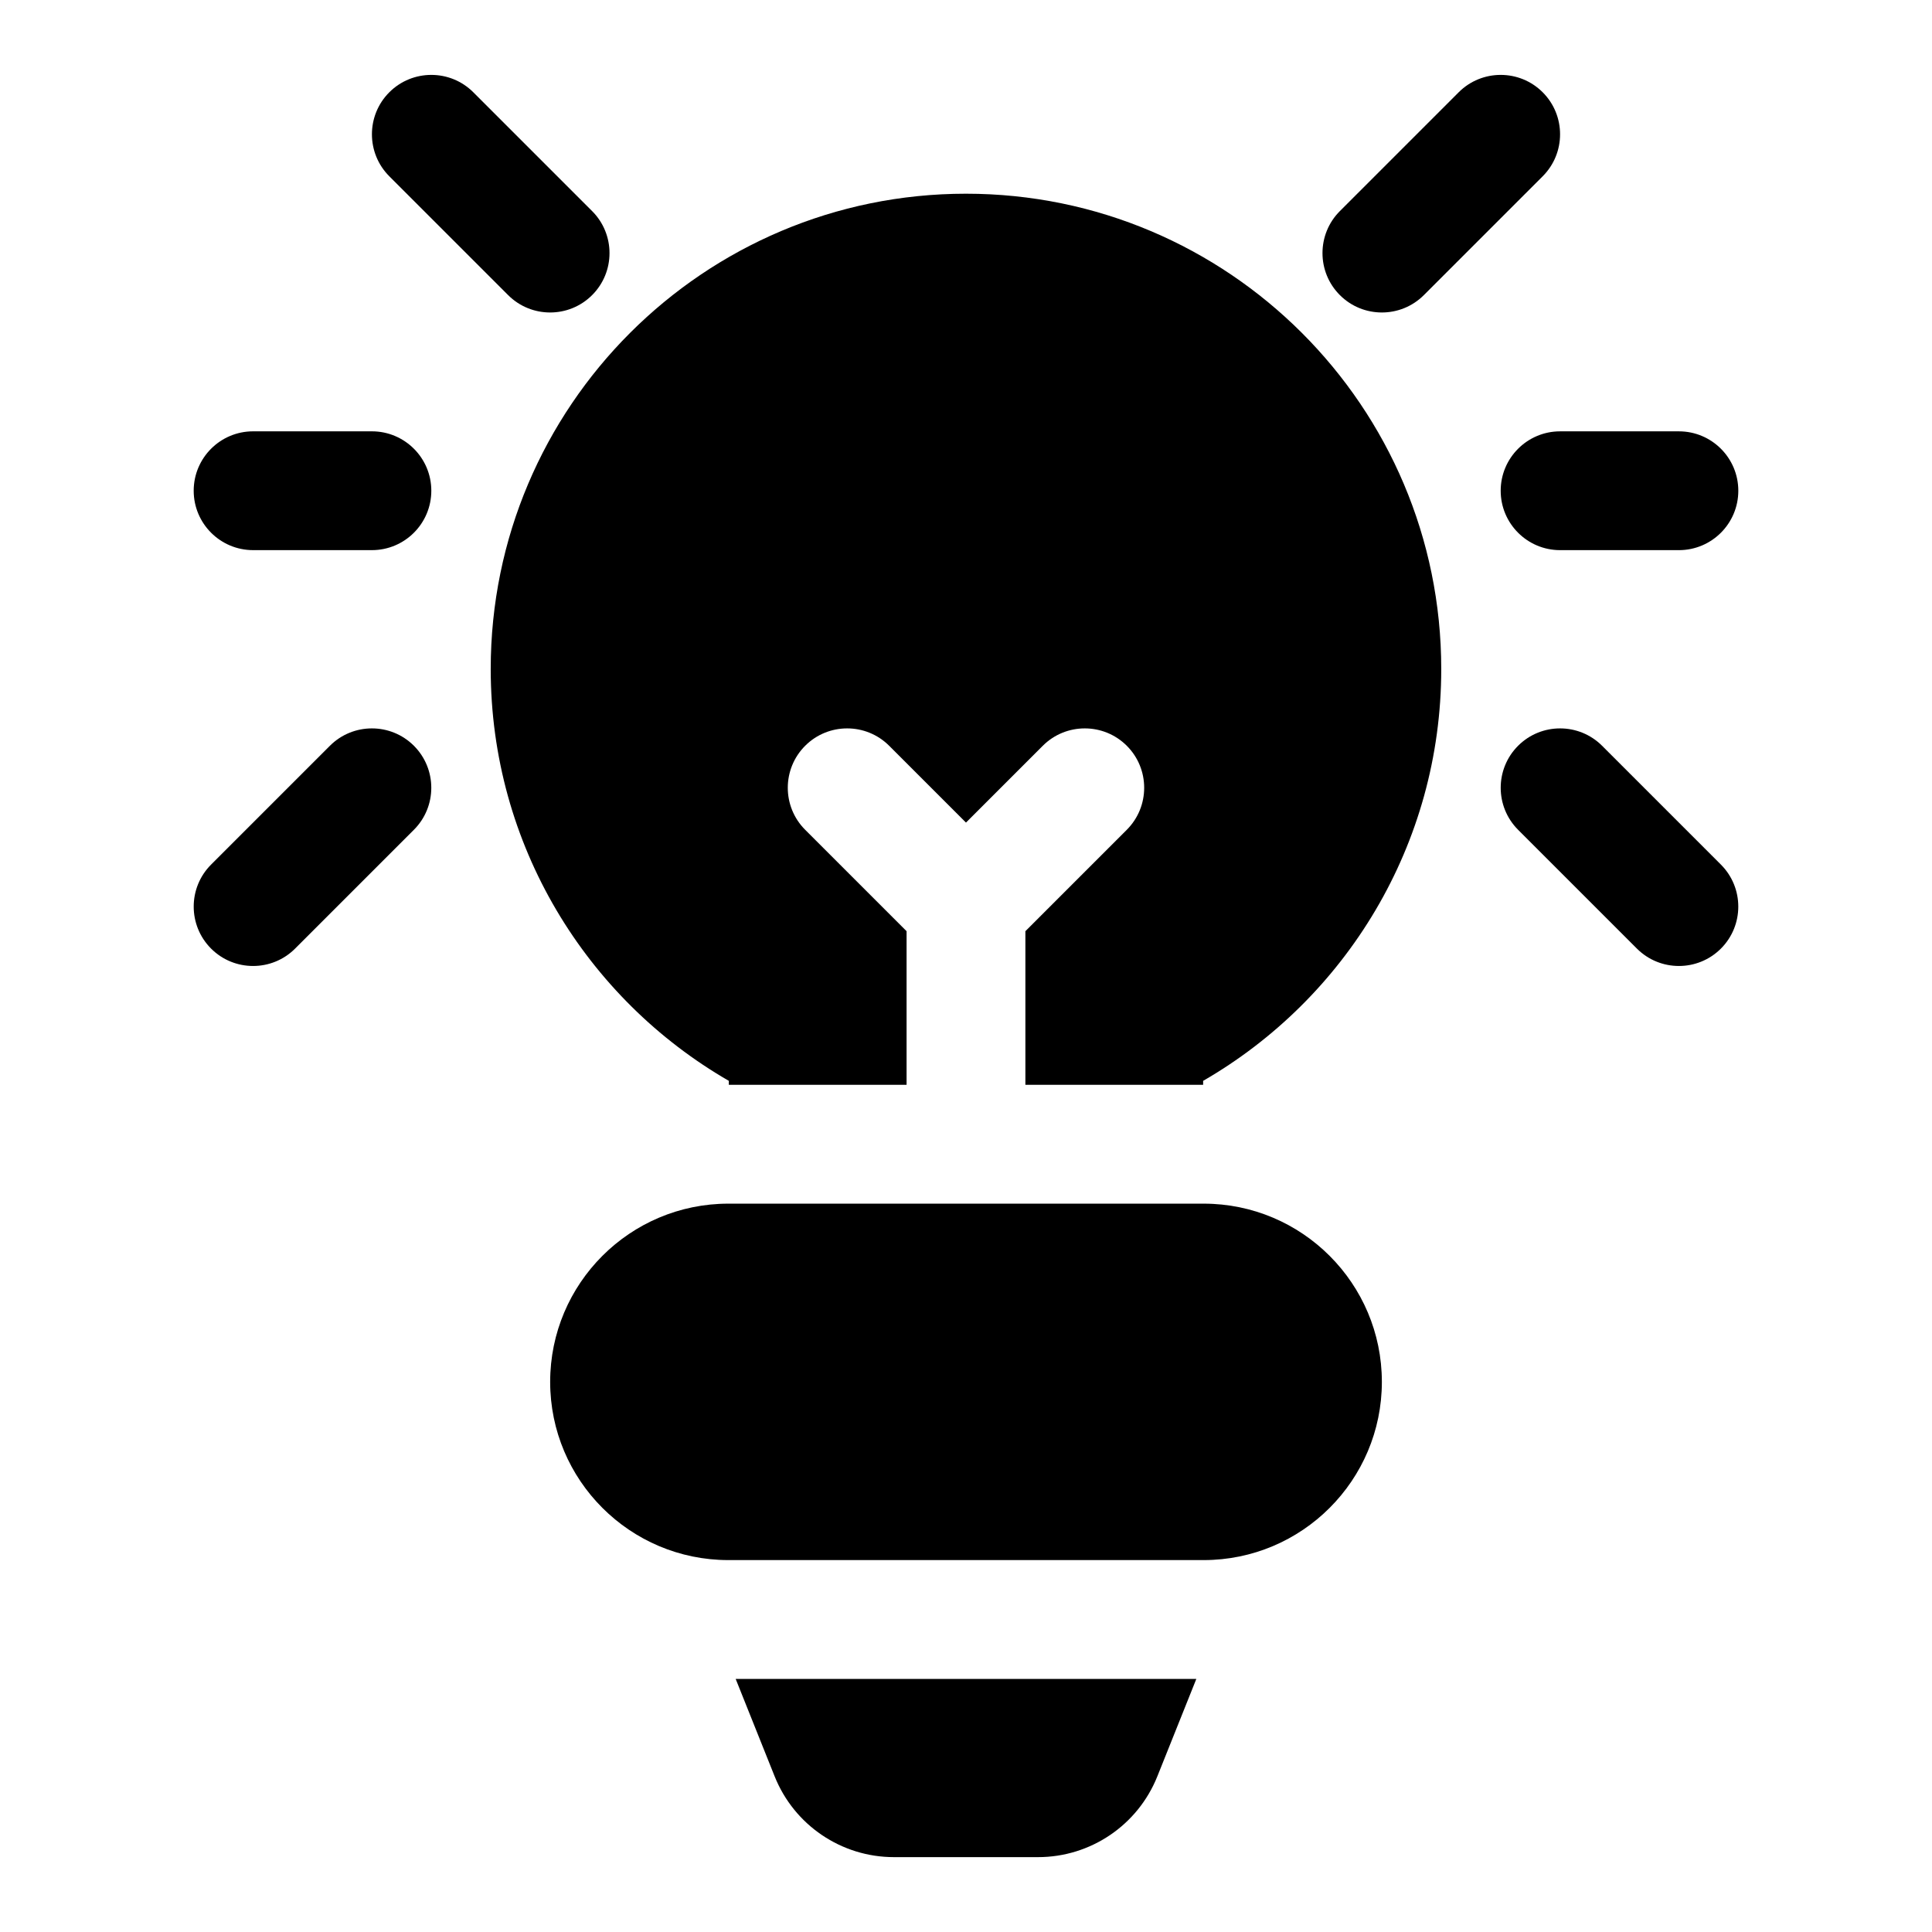 <?xml version="1.0" encoding="UTF-8"?>
<!-- Uploaded to: ICON Repo, www.iconrepo.com, Generator: ICON Repo Mixer Tools -->
<svg fill="#000000" width="800px" height="800px" version="1.1" viewBox="144 144 512 512" xmlns="http://www.w3.org/2000/svg">
 <path d="m461.04 588.93h-122.08l10.328 25.82c5.18 12.941 17.695 21.41 31.613 21.41h38.195c13.918 0 26.434-8.469 31.613-21.41zm49.168-78.719c0-26.07-21.16-47.23-47.23-47.23h-125.95c-26.07 0-47.23 21.16-47.23 47.23 0 26.07 21.16 47.23 47.23 47.23h125.95c26.07 0 47.23-21.16 47.23-47.23zm-173.06-78.719h47.105v-40.715l-26.875-26.875c-6.141-6.141-6.141-16.121 0-22.262s16.121-6.141 22.262 0l20.355 20.355 20.355-20.355c6.141-6.141 16.121-6.141 22.262 0s6.141 16.121 0 22.262l-26.875 26.875v40.715h47.105v-1.055c37.707-21.758 63.102-62.52 63.102-109.15 0-69.512-56.441-125.95-125.95-125.95-69.512 0-125.95 56.441-125.95 125.95 0 46.633 25.395 87.395 63.102 109.15v1.055zm209.16-67.59 31.488 31.488c6.141 6.141 16.121 6.141 22.262 0s6.141-16.121 0-22.262l-31.488-31.488c-6.141-6.141-16.121-6.141-22.262 0s-6.141 16.121 0 22.262zm-314.88-22.262-31.488 31.488c-6.141 6.141-6.141 16.121 0 22.262s16.121 6.141 22.262 0l31.488-31.488c6.141-6.141 6.141-16.121 0-22.262s-16.121-6.141-22.262 0zm11.133-83.332h-31.488c-8.691 0-15.742 7.055-15.742 15.742 0 8.691 7.055 15.742 15.742 15.742h31.488c8.691 0 15.742-7.055 15.742-15.742 0-8.691-7.055-15.742-15.742-15.742zm314.88 31.488h31.488c8.691 0 15.742-7.055 15.742-15.742 0-8.691-7.055-15.742-15.742-15.742h-31.488c-8.691 0-15.742 7.055-15.742 15.742 0 8.691 7.055 15.742 15.742 15.742zm-256.52-89.852-31.488-31.488c-6.141-6.141-16.121-6.141-22.262 0s-6.141 16.121 0 22.262l31.488 31.488c6.141 6.141 16.121 6.141 22.262 0s6.141-16.121 0-22.262zm220.42 22.262 31.488-31.488c6.141-6.141 6.141-16.121 0-22.262s-16.121-6.141-22.262 0l-31.488 31.488c-6.141 6.141-6.141 16.121 0 22.262s16.121 6.141 22.262 0z" fill-rule="evenodd"/>
</svg>